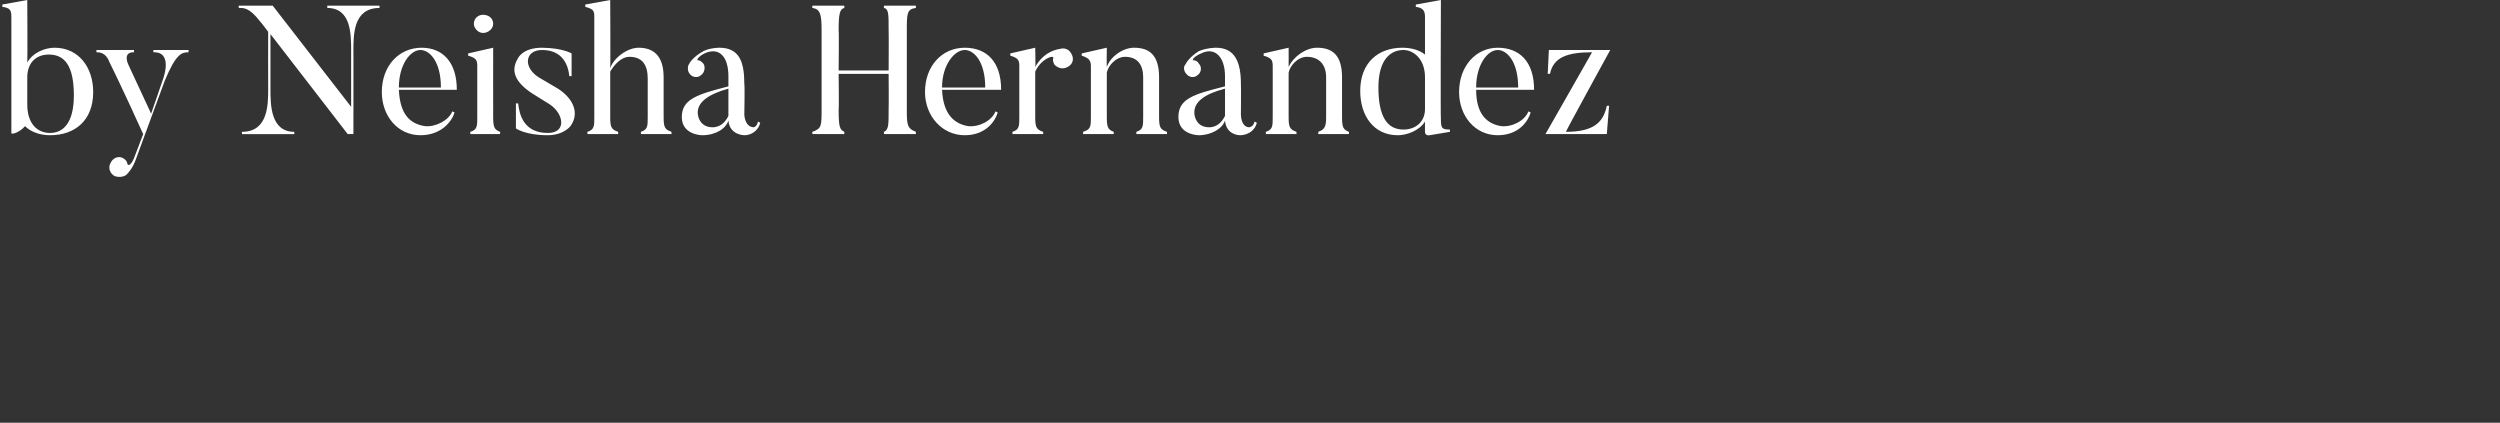 <svg xmlns="http://www.w3.org/2000/svg" version="1.1" width="220px" height="37.2px" viewBox="0 0 220 37.2"><rect x="0" y="0" width="220" height="37.2" fill="#333333" stroke="none"/><desc>by Neisha Hernandez</desc><defs/><g id="Polygon102062"><path d="m4.3 4.8c-1.2 0-1.9.8-1.9 2c0 0 0 2.4 0 2.4c0 1.7.9 2.5 2 2.5c1.1 0 2.1-.8 2.1-3.3c0-2.6-.8-3.6-2.2-3.6zm.1 7.1c-.9 0-1.7-.3-2.2-.8c-.4.5-1.2.8-1.2.6c0 0 0-10.2 0-10.2c0-.6-.1-.8-.8-.9c.02-.01 0-.2 0-.2l2.2-.4c0 0 .03 5.5 0 5.5c.5-.9 1.6-1.3 2.4-1.3c2.1 0 3.4 1.7 3.4 3.9c0 2.5-1.6 3.8-3.8 3.8zm12.2-7.5c0 0-.03.16 0 .2c-.6 0-1.1.1-2.1 2.5c0 0-2.5 6.8-2.5 6.8c-.3.9-.7 1.3-.9 1.5c-.3.2-.7.2-1 .1c-.4-.2-.6-.7-.4-1.1c.2-.5.7-.7 1.1-.5c.2.1.4.3.4.5c.1.3.4 0 .6-.5c0 0 .8-2.1.8-2.1c-1.9-4.2-3-6.4-3-6.4c-.3-.8-.9-.8-1.1-.8c-.05-.04 0-.2 0-.2l3.3 0c0 0-.03.16 0 .2c-1.07-.04-.5 1.1-.5 1.1l2 4.3l1-2.9c0 0 1.03-2.56-.8-2.5c-.02-.04 0-.2 0-.2l3.1 0zm16.8-3.9c0 0-.02.19 0 .2c-2.3 0-2.3 2.3-2.3 3.8c.01-.02 0 7.3 0 7.3l-.5 0l-6.8-8.8c0 0 0 4.76 0 4.8c0 1.4 0 3.8 2.1 3.8c-.01-.05 0 .2 0 .2l-4.6 0c0 0-.03-.25 0-.2c2.3 0 2.3-2.4 2.3-3.8c-.01-.04 0-5 0-5c0 0-.67-.9-.7-.9c-1-1.3-1.5-1.2-1.9-1.2c.03-.01 0-.2 0-.2l3 0l6.9 8.9c0 0 0-4.92 0-4.9c0-1.5 0-3.8-2.1-3.8c.01-.01 0-.2 0-.2l4.6 0zm5.4 7.2c0-2.3-1-3.3-1.8-3.3c-.9 0-1.9 1.3-1.9 3.3c0 0 3.7 0 3.7 0zm1.2 2.2c-.2.7-1.1 2-3 2c-2 0-3.4-1.7-3.4-3.8c0-2.3 1.5-3.9 3.5-3.9c1.8 0 3.1 1.2 3.1 3.7c0 0-5.1 0-5.1 0c.1 2.2 1 3 2.3 3.2c.9.1 2.1-.5 2.4-1.3c0 0 .2.1.2.1zm1.7-7.8c0-.5.4-.8.8-.8c.5 0 .9.3.9.8c0 .4-.4.8-.9.8c-.4 0-.8-.4-.8-.8zm2.3 9.7l-2.6 0c0 0-.05-.25 0-.2c.6-.2.6-.5.6-1.3c0 0 0-4.5 0-4.5c0-.5-.1-.7-.8-.9c-.01-.02 0-.2 0-.2l2.2-.5c0 0-.01 6.07 0 6.1c0 .9.1 1.1.6 1.3c.04-.05 0 .2 0 .2zm4.2.1c-1.98 0-2.8-.6-2.8-.6l0-2.2c0 0 .17-.01.2 0c.1 1 .5 2.6 2.6 2.6c1.7 0 1.4-1.7.2-2.5c0 0-1.6-1-1.6-1c-1.5-1-1.9-2-1.2-3.1c0 0 .4-.9 2.1-.9c1.82.02 2.6.5 2.6.5l0 2c0 0-.2-.01-.2 0c-.1-1-.6-2.3-2.4-2.3c-1.5 0-1.7 1.5-.3 2.4c0 0 1.7 1 1.7 1c1.4.9 1.9 2.2 1.1 3.3c0 0-.6.8-2 .8zm10.9-.1l-2.7 0c0 0 0-.23 0-.2c.6-.2.6-.5.6-1.3c0 0 0-3.4 0-3.4c0-1.2-.5-1.9-1.6-1.9c-.8 0-1.4.8-1.7 1.3c0 0 0 4 0 4c0 .9.1 1.1.7 1.3c-.01-.05 0 .2 0 .2l-2.7 0c0 0-.02-.25 0-.2c.6-.2.6-.5.6-1.3c0 0 0-8.8 0-8.8c0-.6-.1-.7-.8-.9c.02.04 0-.2 0-.2l2.2-.4c0 0 .03 6.03 0 6c.3-.9 1.5-1.8 2.5-1.8c1.3 0 2.2.7 2.2 2.6c0 0 0 3.5 0 3.5c0 .9.1 1.1.7 1.3c-.03-.03 0 .2 0 .2zm2.3-1.9c0 .5.3 1.3 1.3 1.3c.8 0 1.2-.6 1.4-1c0 0 0-2.4 0-2.4c-1.8.5-2.7 1.2-2.7 2.1zm5.3.8c0 0 .2.1.2.1c-.1.5-.6 1.1-1.4 1.1c0 0-1.3 0-1.4-1.3c-.2.7-1.1 1.3-2.3 1.3c0 0-1.8 0-1.8-1.6c0-1.6 1.4-2 4.1-2.7c0 0 0-.9 0-.9c0-1.7-.8-2.6-2.1-2c-.6.3-.7.6-.6.6c.2 0 .3.1.5.3c.2.3.1.8-.2 1c-.3.3-.8.2-1-.1c-.2-.2-.2-.6-.1-.8c.1-.2.4-.7 1.3-1.2c.6-.3 1.4-.3 1.4-.3c1.8 0 2.2 1.3 2.2 3.2c.05.02 0 2.7 0 2.7c0 0 .03 1.05.8 1.1c0 0 .3 0 .4-.5zm13.1-1.1c0 1.3 0 1.7.8 2c-.01-.05 0 .2 0 .2l-2.8 0c0 0-.04-.25 0-.2c.4-.2.4-.6.4-2c.02-.02 0-3.1 0-3.1l-4.4 0c0 0 .04 3.08 0 3.1c0 1.6.1 1.8.5 2c0-.05 0 .2 0 .2l-2.8 0c0 0-.05-.25 0-.2c.8-.3.8-.5.8-2c0 0 0-6.9 0-6.9c0-1.4-.1-1.9-.8-2c-.05 0 0-.2 0-.2l2.8 0c0 0 0 .2 0 .2c-.4.1-.5.5-.5 2c.04.02 0 3.5 0 3.5l4.4 0c0 0 .02-3.48 0-3.5c0-1.5 0-1.9-.4-2c-.04 0 0-.2 0-.2l2.8 0c0 0-.01.2 0 .2c-.8.1-.8.5-.8 2c0 0 0 6.9 0 6.9zm6.9-1.9c0-2.3-1-3.3-1.8-3.3c-.9 0-2 1.3-2 3.3c0 0 3.8 0 3.8 0zm1.1 2.2c-.2.7-1 2-2.9 2c-2 0-3.5-1.7-3.5-3.8c0-2.3 1.5-3.9 3.5-3.9c1.9 0 3.2 1.2 3.2 3.7c0 0-5.2 0-5.2 0c.1 2.2 1.1 3 2.3 3.2c1 .1 2.1-.5 2.4-1.3c0 0 .2.1.2.1zm6.4-5.3c.3.4.3.9-.1 1.2c-.4.3-.9.3-1.3-.1c-.1-.2-.2-.4-.1-.6c0-.3-1.1.1-1.6 1.2c0 0 0 4 0 4c0 .9.1 1.1.7 1.3c0-.05 0 .2 0 .2l-2.7 0c0 0-.01-.25 0-.2c.6-.2.6-.5.6-1.3c0 0 0-4.5 0-4.5c0-.5-.1-.7-.8-.9c.03-.02 0-.2 0-.2l2.2-.5c0 0 .04 1.7 0 1.7c.6-1.1 1.5-1.5 2.2-1.6c.3-.1.7 0 .9.3zm8.5 7.2l-2.7 0c0 0 0-.23 0-.2c.6-.2.6-.5.6-1.3c0 0 0-3.5 0-3.5c0-1.1-.5-1.8-1.6-1.8c-.8 0-1.5.8-1.6 1.4c0 0 0 3.9 0 3.9c0 .9.1 1.1.6 1.3c.04-.05 0 .2 0 .2l-2.7 0c0 0 .05-.25 0-.2c.7-.2.7-.5.7-1.3c0 0 0-4.5 0-4.5c0-.5-.2-.7-.8-.9c-.03-.02 0-.2 0-.2l2.2-.5c0 0-.02 1.7 0 1.7c.3-.9 1.4-1.7 2.4-1.7c1.3 0 2.2.6 2.2 2.6c0 0 0 3.5 0 3.5c0 .9.1 1.1.7 1.3c-.01-.03 0 .2 0 .2zm2.4-1.9c0 .5.3 1.3 1.3 1.3c.8 0 1.2-.6 1.4-1c0 0 0-2.4 0-2.4c-1.9.5-2.7 1.2-2.7 2.1zm5.3.8c0 0 .2.1.2.1c-.1.5-.6 1.1-1.5 1.1c0 0-1.2 0-1.3-1.3c-.2.7-1.2 1.3-2.3 1.3c0 0-1.8 0-1.8-1.6c0-1.6 1.3-2 4.1-2.7c0 0 0-.9 0-.9c0-1.7-.9-2.6-2.1-2c-.7.3-.8.6-.7.6c.2 0 .4.1.5.3c.3.3.2.8-.1 1c-.3.3-.8.2-1-.1c-.2-.2-.3-.6-.1-.8c.1-.2.4-.7 1.2-1.2c.7-.3 1.5-.3 1.5-.3c1.7 0 2.2 1.3 2.2 3.2c.02.02 0 2.7 0 2.7c0 0 0 1.05.7 1.1c0 0 .4 0 .5-.5zm8.3 1.1l-2.7 0c0 0 .04-.23 0-.2c.6-.2.7-.5.7-1.3c0 0 0-3.5 0-3.5c0-1.1-.6-1.8-1.7-1.8c-.8 0-1.5.8-1.6 1.4c0 0 0 3.9 0 3.9c0 .9.1 1.1.7 1.3c-.03-.05 0 .2 0 .2l-2.7 0c0 0-.02-.25 0-.2c.6-.2.6-.5.6-1.3c0 0 0-4.5 0-4.5c0-.5-.1-.7-.8-.9c.01-.02 0-.2 0-.2l2.2-.5c0 0 .01 1.7 0 1.7c.4-.9 1.5-1.7 2.5-1.7c1.3 0 2.2.6 2.2 2.6c0 0 0 3.5 0 3.5c0 .9.1 1.1.6 1.3c.03-.03 0 .2 0 .2zm6.7-5c0-1.6-1-2.4-1.9-2.4c-1.1 0-2.2.8-2.2 3.3c0 2.6.8 3.7 2.2 3.7c1.1 0 1.9-.7 1.9-1.8c0 0 0-2.8 0-2.8zm2.2 4.8c0 0-1.76.29-1.8.3c-.41.07-.4-.3-.4-.3c0 0-.01-.88 0-.9c-.5.8-1.6 1.2-2.4 1.2c-2.1 0-3.3-1.7-3.3-3.9c0-2.5 1.6-3.8 3.7-3.8c.8 0 1.5.2 2 .6c0 0 0-3.3 0-3.3c0-.6-.2-.8-.8-.9c-.03-.01 0-.2 0-.2l2.2-.4c0 0-.04 10.51 0 10.5c0 .8.1.9.8.9c-.02-.01 0 .2 0 .2zm6-3.9c0-2.3-1-3.3-1.8-3.3c-.9 0-1.9 1.3-1.9 3.3c0 0 3.7 0 3.7 0zm1.1 2.2c-.2.7-1 2-2.9 2c-2 0-3.4-1.7-3.4-3.8c0-2.3 1.5-3.9 3.4-3.9c1.9 0 3.2 1.2 3.2 3.7c0 0-5.1 0-5.1 0c0 2.2 1 3 2.2 3.2c1 .1 2.1-.5 2.4-1.3c0 0 .2.1.2.1zm3.1 1.7c2.4 0 3.3-.8 3.6-2.3c-.04.03.2 0 .2 0l-.2 2.5l-5.4 0c0 0 4.12-7.22 4.1-7.2c-2.1 0-3.4.4-3.7 1.9c.03-.02-.2 0-.2 0l.1-2.1l5.4 0c0 0-3.93 7.17-3.9 7.2z" stroke="none" fill="#fff"/></g></svg>